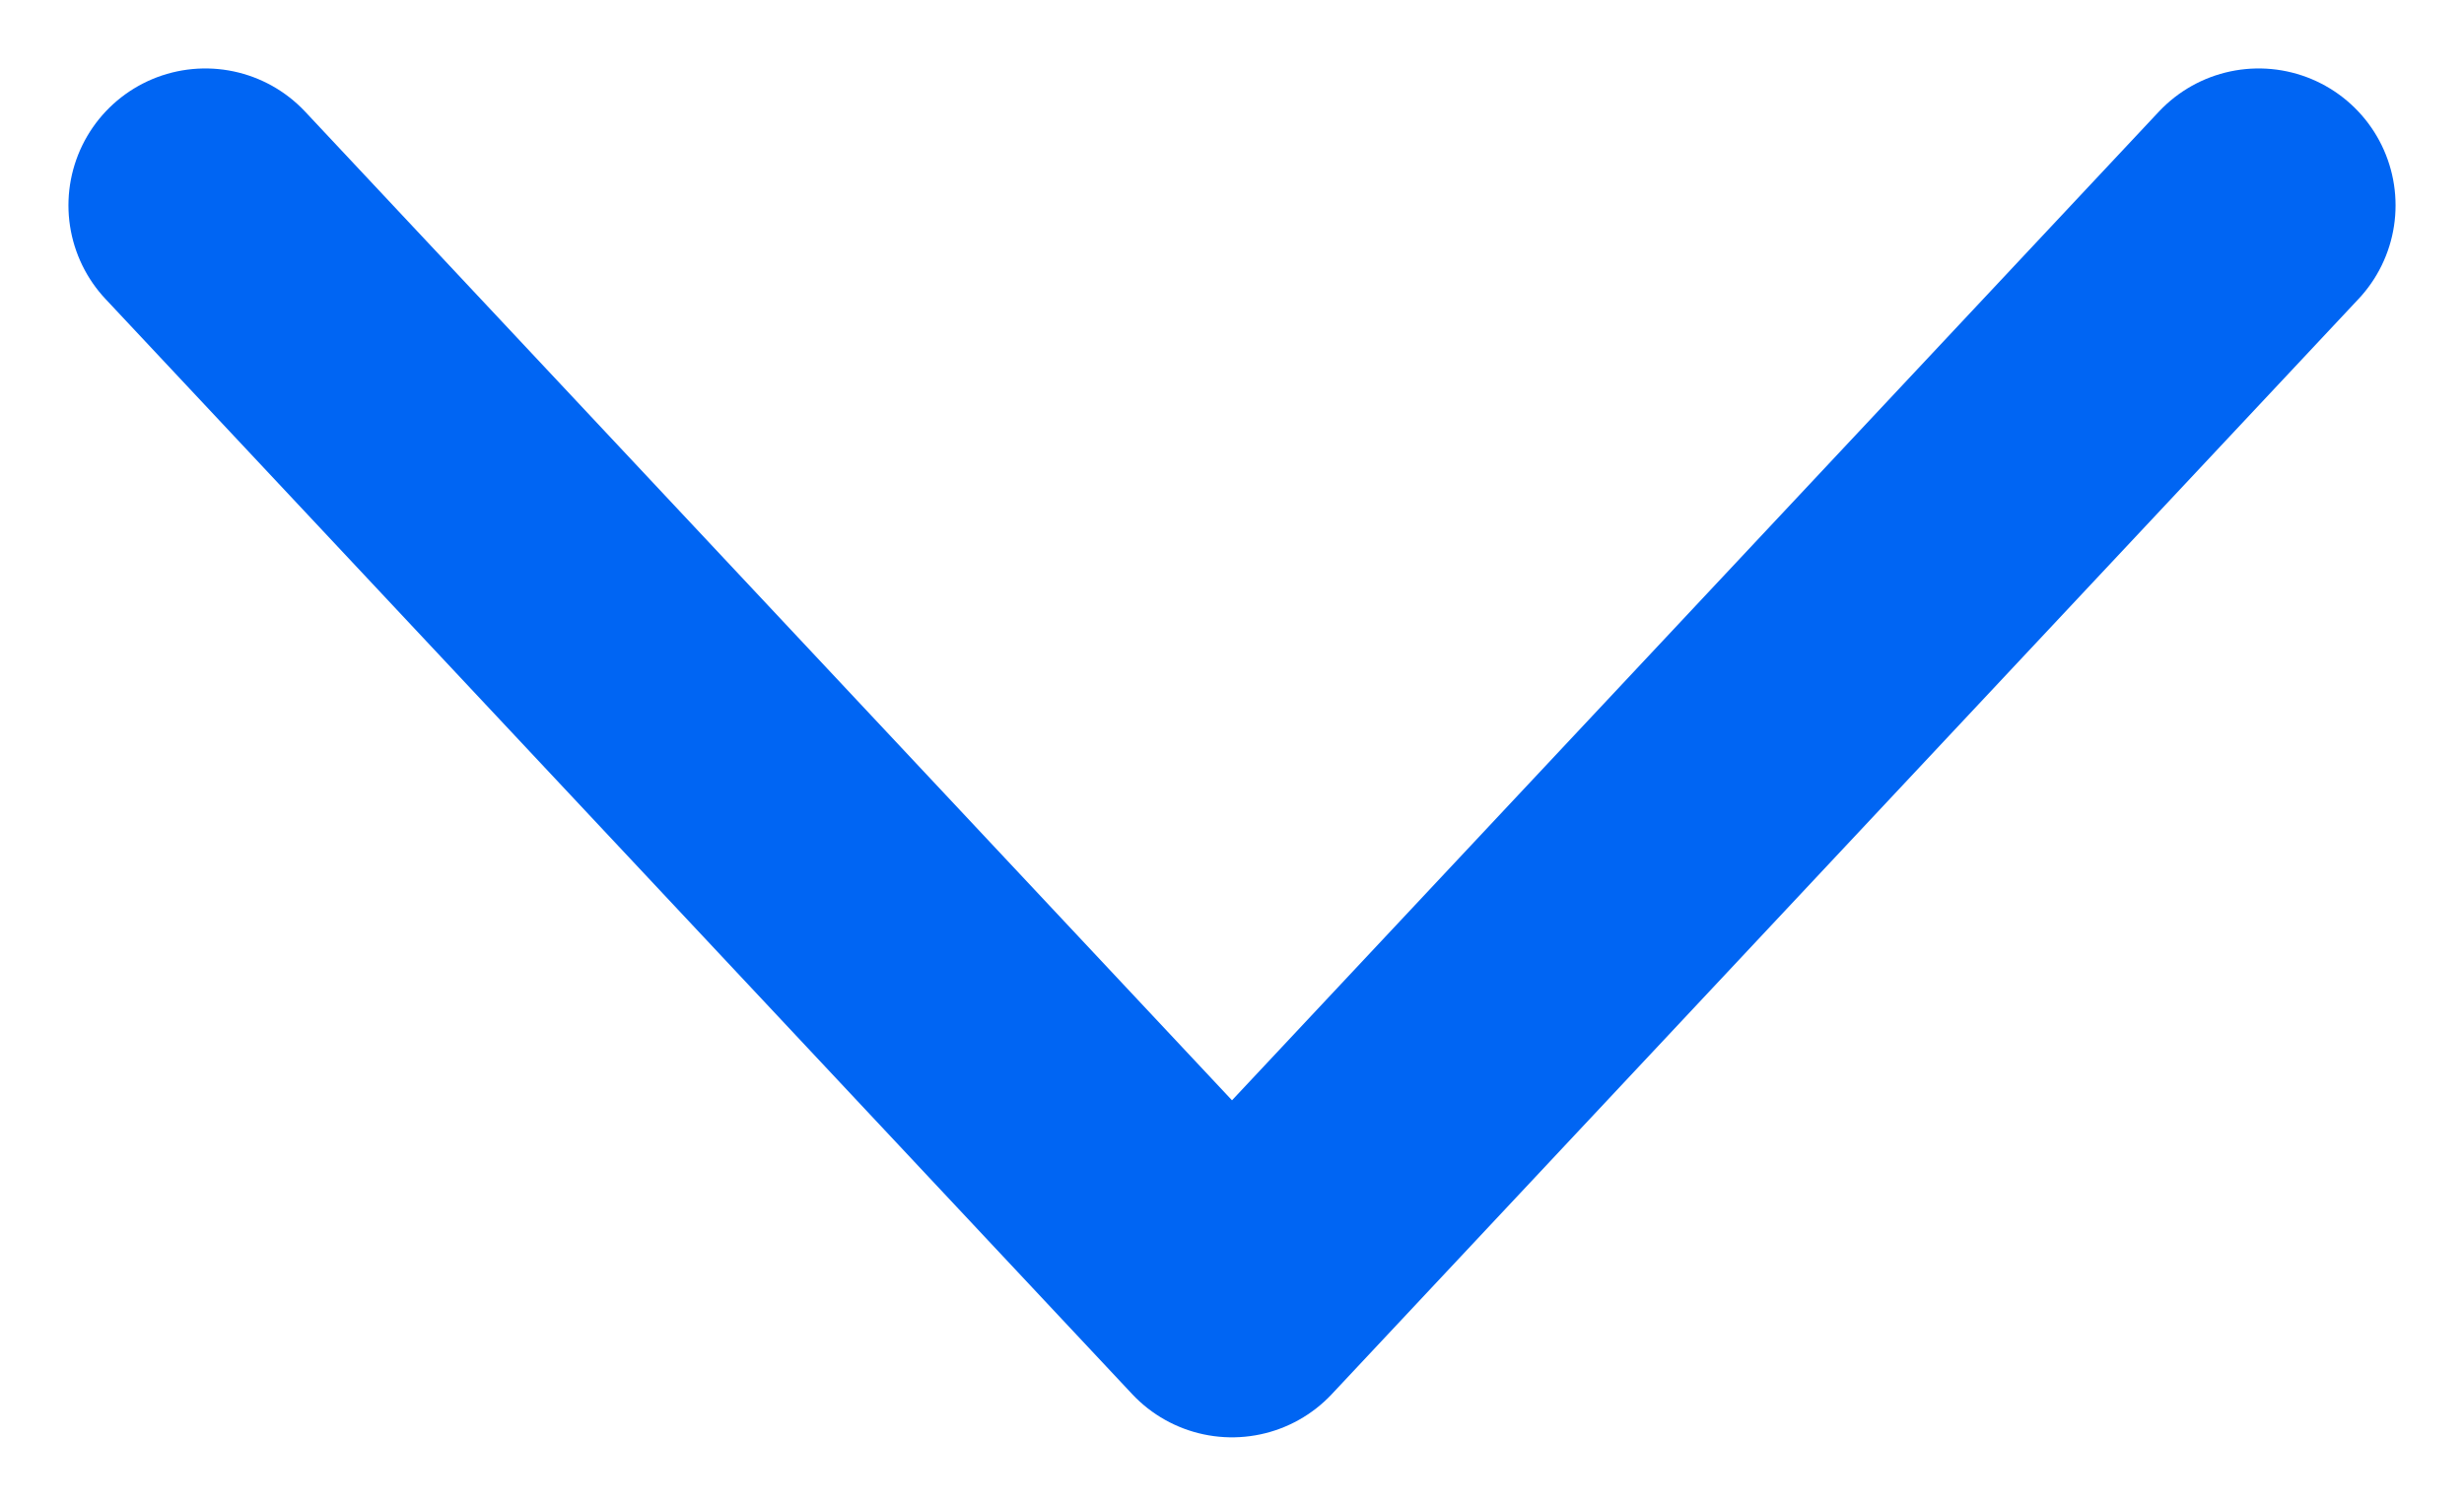 <svg width="36" height="22" viewBox="0 0 36 22" fill="none" xmlns="http://www.w3.org/2000/svg">
<path d="M3 3L18 19L33 3" stroke="#0065F3" stroke-width="4" stroke-linecap="round" stroke-linejoin="round"/>
</svg>
